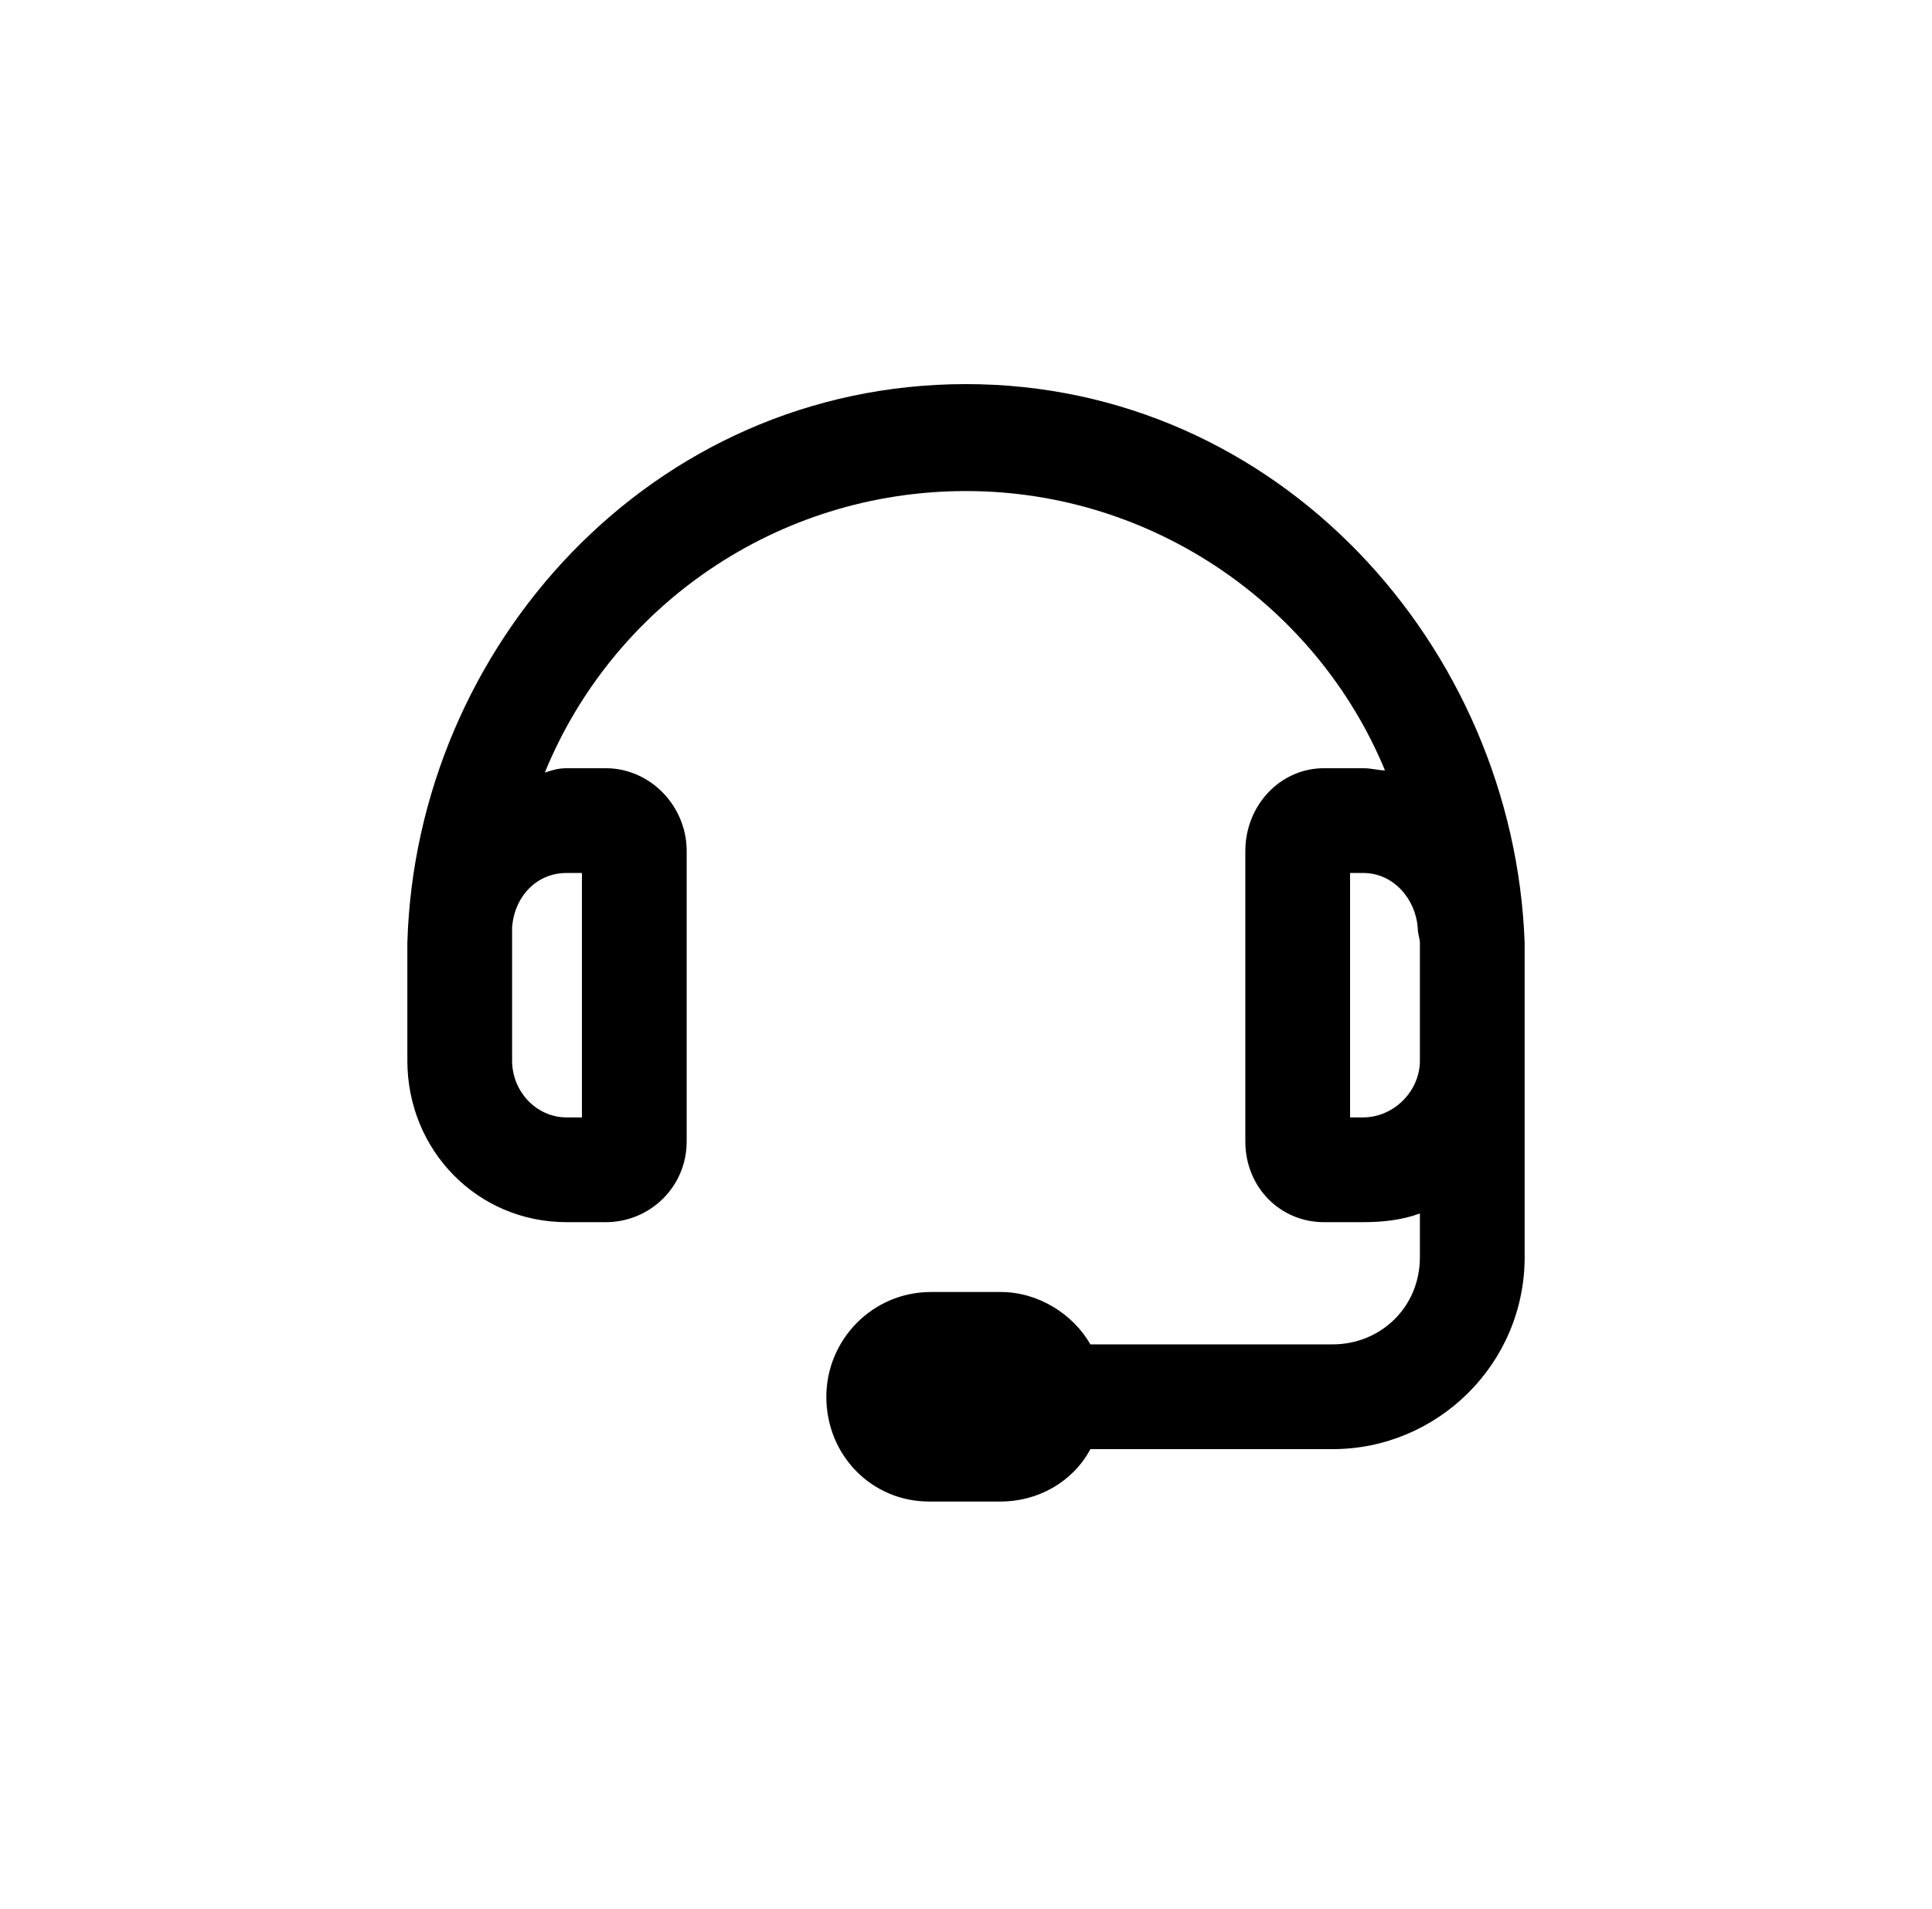 <svg xmlns="http://www.w3.org/2000/svg" width="83" height="82" viewBox="0 0 83 82" fill="none"><path d="M41.5 16.5C54.906 16.5 65.031 27.75 65.5 40.5V54C65.5 58.594 61.75 62.25 57.25 62.25H46.844C46.094 63.656 44.594 64.5 43 64.5H39.906C37.469 64.5 35.5 62.531 35.5 60C35.5 57.562 37.469 55.5 40 55.5H43C44.594 55.5 46.094 56.438 46.844 57.75H57.25C59.312 57.75 61 56.156 61 54V52.125C60.25 52.406 59.406 52.5 58.562 52.5H56.875C55 52.5 53.5 51 53.5 49.031V36.562C53.5 34.594 55 33 56.875 33H58.562C58.938 33 59.219 33.094 59.5 33.094C56.594 26.062 49.562 21.094 41.5 21.094C33.344 21.094 26.312 26.062 23.406 33.188C23.688 33.094 23.969 33 24.344 33H26.031C27.906 33 29.5 34.594 29.5 36.562V49.031C29.5 51 27.906 52.5 26.031 52.5H24.344C20.5 52.5 17.5 49.406 17.5 45.562V40.5C17.875 27.75 28 16.5 41.5 16.5ZM24.344 37.5C23.031 37.5 22.094 38.531 22 39.844C22 40.125 22 40.312 22 40.5V45.562C22 46.875 23.031 48 24.344 48H25V37.5H24.344ZM58.562 48C59.875 48 61 46.875 61 45.562V40.5C61 40.312 60.906 40.125 60.906 39.844C60.812 38.625 59.875 37.5 58.562 37.5H58V48H58.562Z" fill="black"></path></svg>